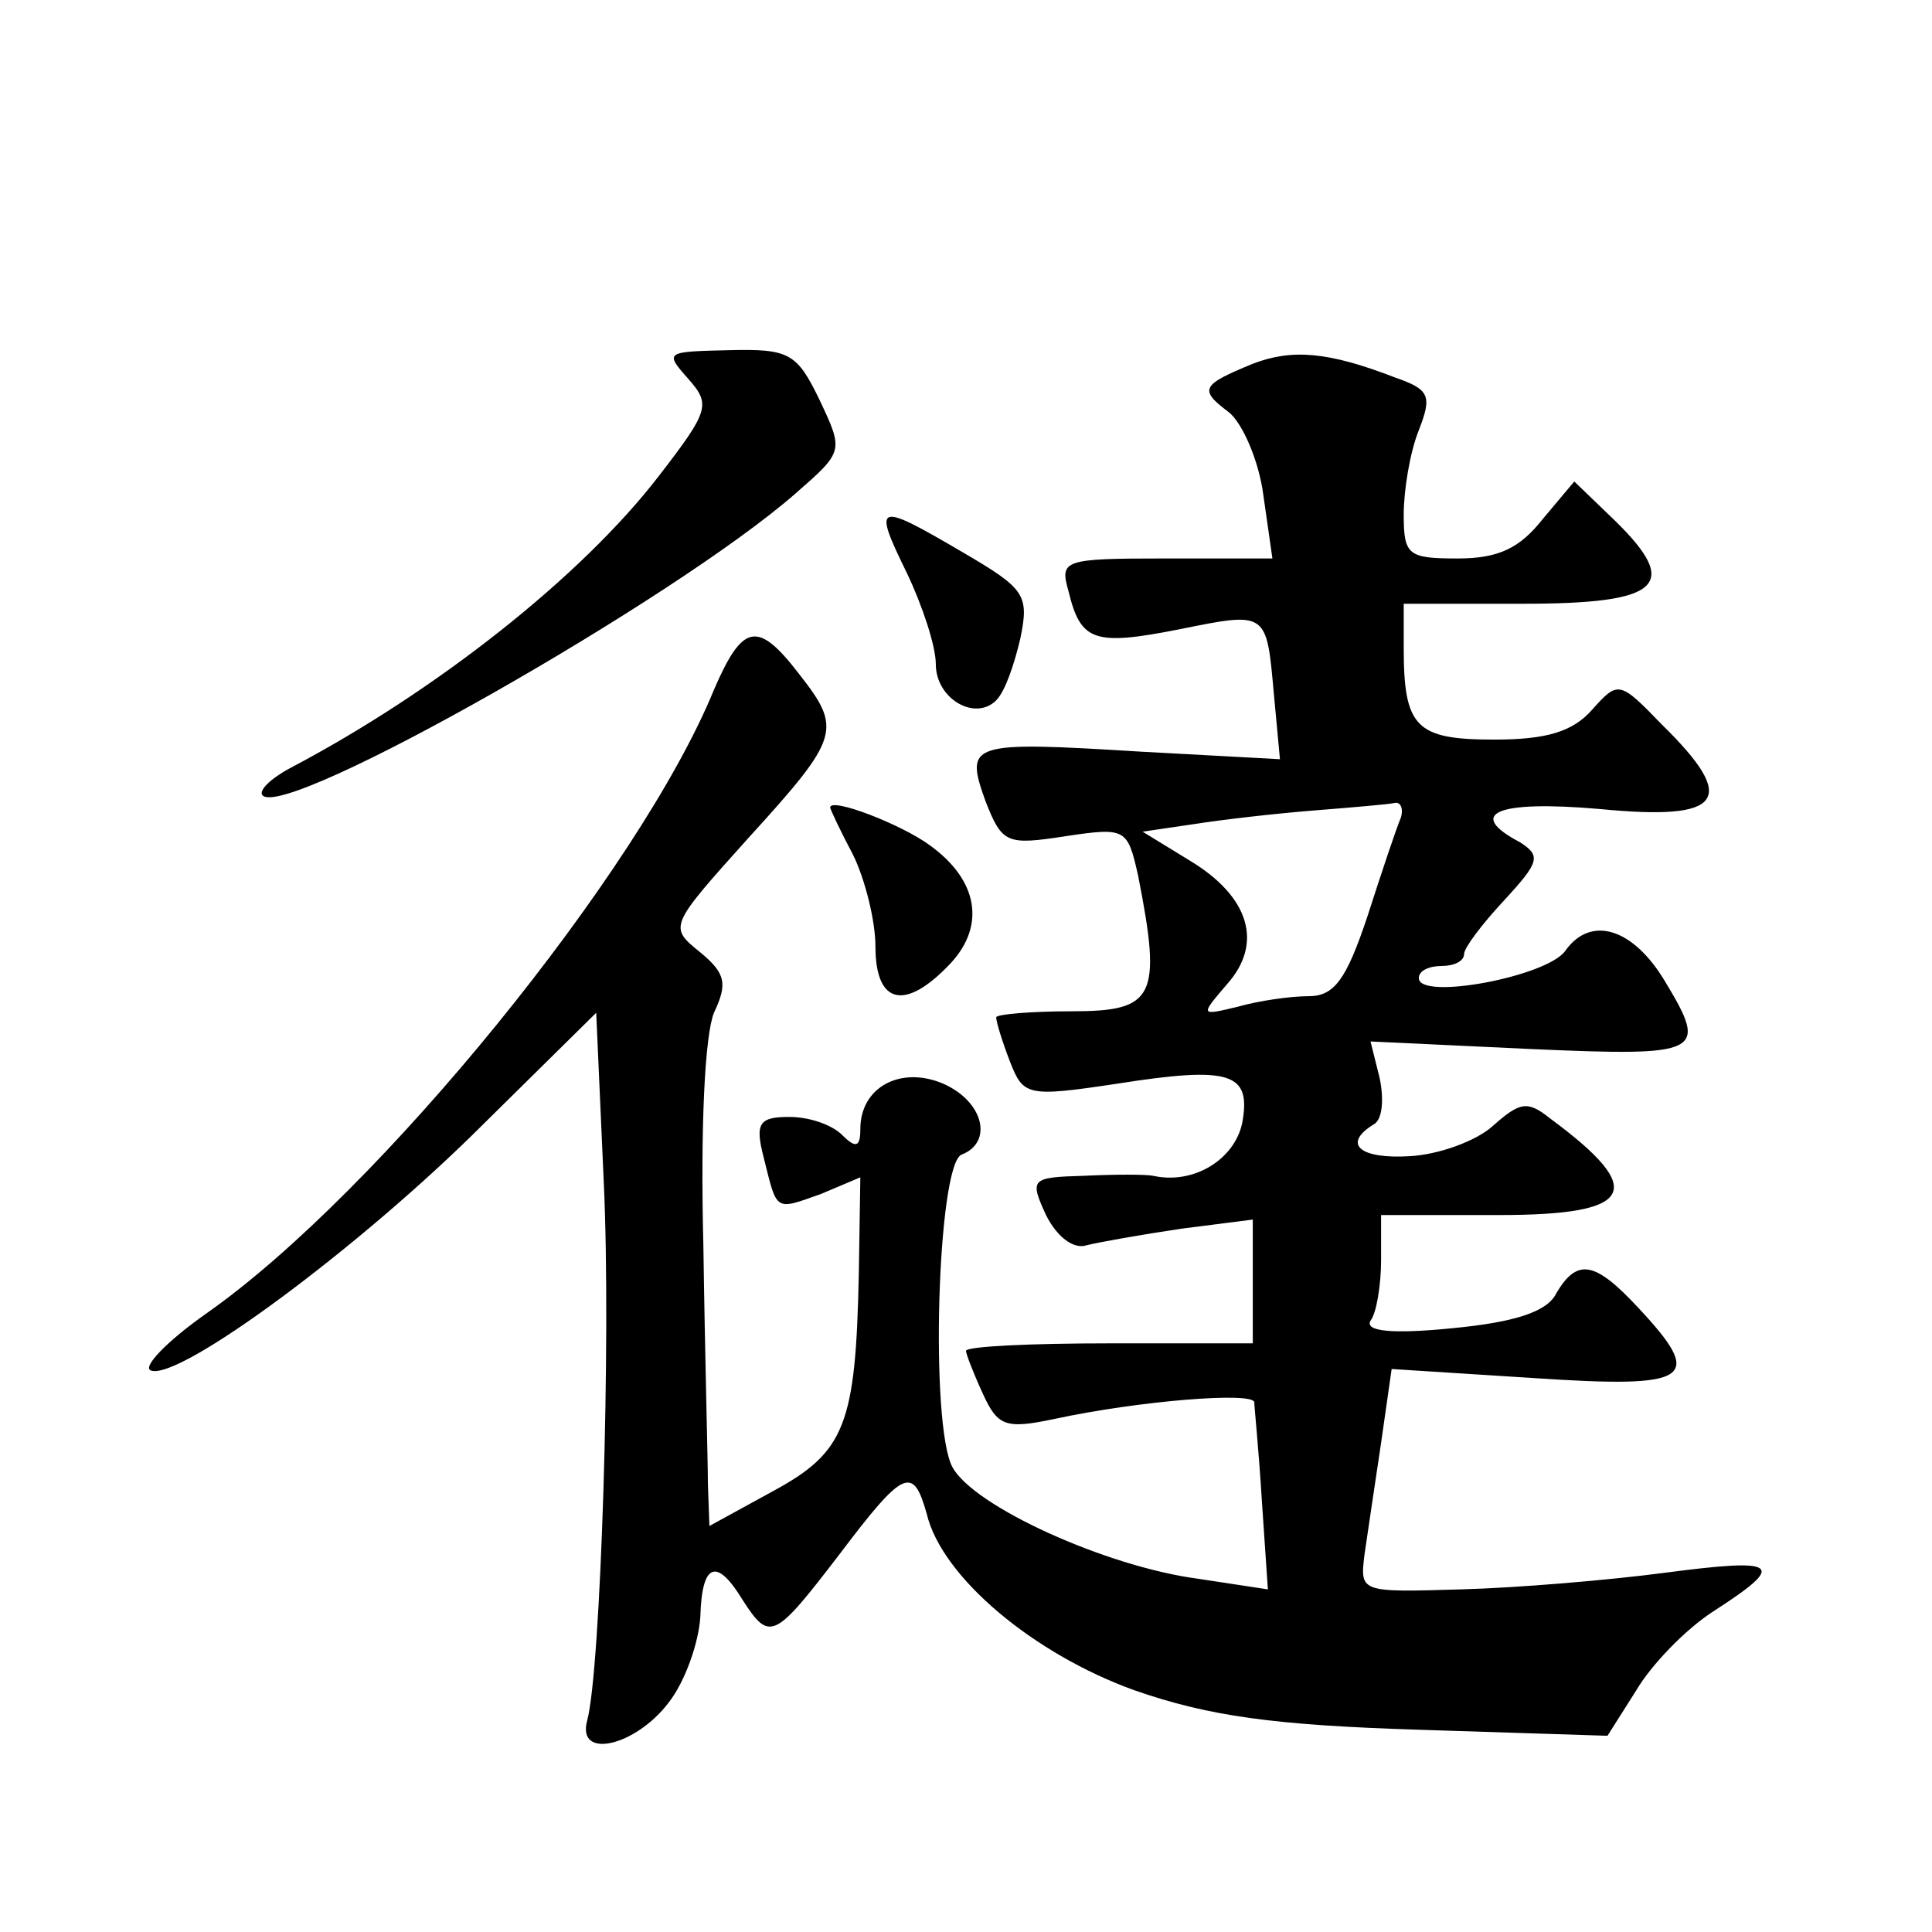 <?xml version="1.0" standalone="no"?>
<!DOCTYPE svg PUBLIC "-//W3C//DTD SVG 20010904//EN"
 "http://www.w3.org/TR/2001/REC-SVG-20010904/DTD/svg10.dtd">
<svg version="1.0" xmlns="http://www.w3.org/2000/svg"
 width="128pt" height="128pt" viewBox="0 0 128 128"
 preserveAspectRatio="xMidYMid meet">
<g transform="translate(0,128) scale(0.1,-0.1)"
fill="#0" stroke="none">
<path d="M456 1029 c15 -17 14 -21 -20 -65 -51 -66 -147 -142 -244 -193 -13 -7
-21 -15 -18 -18 16 -16 273 130 353 200 32 28 32 28 16 62 -15 31 -20 34 -60 33
-42 -1 -43 -1 -27 -19z M830 1039 c-34 -14 -36 -17 -16 -32 9 -7 20 -32 23 -55
l6 -42 -71 0 c-68 0 -70 -1 -64 -22 8 -33 17 -36 73 -25 59 12 58 12 63 -43 l4
-43 -92 5 c-114 7 -117 6 -103 -33 11 -28 14 -29 53 -23 40 6 41 5 48 -26 16 -81
11 -90 -44 -90 -27 0 -50 -2 -50 -4 0 -3 4 -16 9 -29 9 -23 11 -24 71 -15 76 12
89 7 83 -26 -5 -24 -32 -41 -59 -35 -5 1 -25 1 -46 0 -35 -1 -36 -2 -25 -26 7 -14
18 -23 27 -20 8 2 36 7 63 11 l47 6 0 -41 0 -41 -95 0 c-52 0 -95 -2 -95 -5 0 -2
5 -15 11 -28 10 -22 15 -24 48 -17 56 12 131 18 132 11 0 -3 3 -32 5 -65 l4 -59
-46 7 c-61 8 -149 48 -163 74 -15 28 -10 200 6 207 21 8 15 35 -12 47 -28 12 -55
-2 -55 -30 0 -12 -3 -13 -12 -4 -7 7 -22 12 -35 12 -20 0 -23 -4 -17 -27 9 -36
7 -35 38 -24 l26 11 -1 -63 c-2 -101 -9 -119 -57 -145 l-42 -23 -1 28 c0 15 -2
86 -3 158 -2 79 1 139 7 154 9 19 8 26 -9 40 -21 17 -21 17 32 76 61 67 62 72 33
109 -27 35 -37 33 -56 -11 -49 -120 -222 -333 -336 -413 -27 -19 -43 -36 -37 -38
19 -7 140 83 220 163 l75 74 5 -112 c5 -105 -2 -324 -11 -357 -7 -26 32 -17 54
12 11 14 20 40 21 57 1 36 11 39 28 11 18 -28 21 -26 64 30 43 57 49 59 58 27 10
-42 71 -93 138 -117 49 -17 92 -23 188 -26 l125 -4 19 30 c10 17 33 41 52 53 48
31 43 35 -33 25 -38 -5 -98 -10 -135 -11 -67 -2 -67 -2 -64 23 2 14 7 47 11 74
l7 49 94 -6 c105 -7 114 -1 69 47 -28 30 -40 33 -54 9 -6 -12 -27 -19 -69 -23 -40
-4 -58 -2 -54 5 4 5 7 24 7 40 l0 30 78 0 c90 0 99 16 34 64 -15 12 -20 11 -38
-5 -11 -10 -36 -19 -55 -20 -33 -2 -45 8 -24 21 6 3 7 17 4 31 l-6 24 106 -5 c114
-5 118 -3 89 45 -21 35 -49 44 -66 20 -12 -17 -97 -33 -97 -18 0 5 7 8 15 8 8 0
15 3 15 8 0 4 12 20 27 36 23 25 24 29 10 38 -36 19 -16 28 53 22 82 -8 92 6 41
56 -28 29 -29 29 -46 10 -13 -15 -31 -20 -65 -20 -52 0 -60 8 -60 61 l0 29 79 0
c91 0 105 12 61 55 l-27 26 -21 -25 c-15 -19 -29 -26 -56 -26 -33 0 -36 2 -36 29
0 16 4 41 10 56 9 23 7 27 -16 35 -44 17 -68 19 -94 9z m98 -301 c-3 -7 -13 -37
-22 -65 -14 -42 -22 -53 -39 -53 -12 0 -33 -3 -47 -7 -25 -6 -25 -6 -7 15 24 27
15 58 -25 82 l-31 19 34 5 c19 3 54 7 79 9 25 2 49 4 54 5 4 1 6 -4 4 -10z M601
900 c10 -21 19 -48 19 -60 0 -23 26 -38 40 -24 6 6 12 24 16 41 6 29 3 33 -38 57
-58 34 -60 33 -37 -14z M550 745 c0 -1 7 -16 15 -31 8 -16 15 -44 15 -61 0 -39
20 -43 50 -11 23 25 18 55 -14 78 -19 14 -66 32 -66 25z"/>
</g>
</svg>
